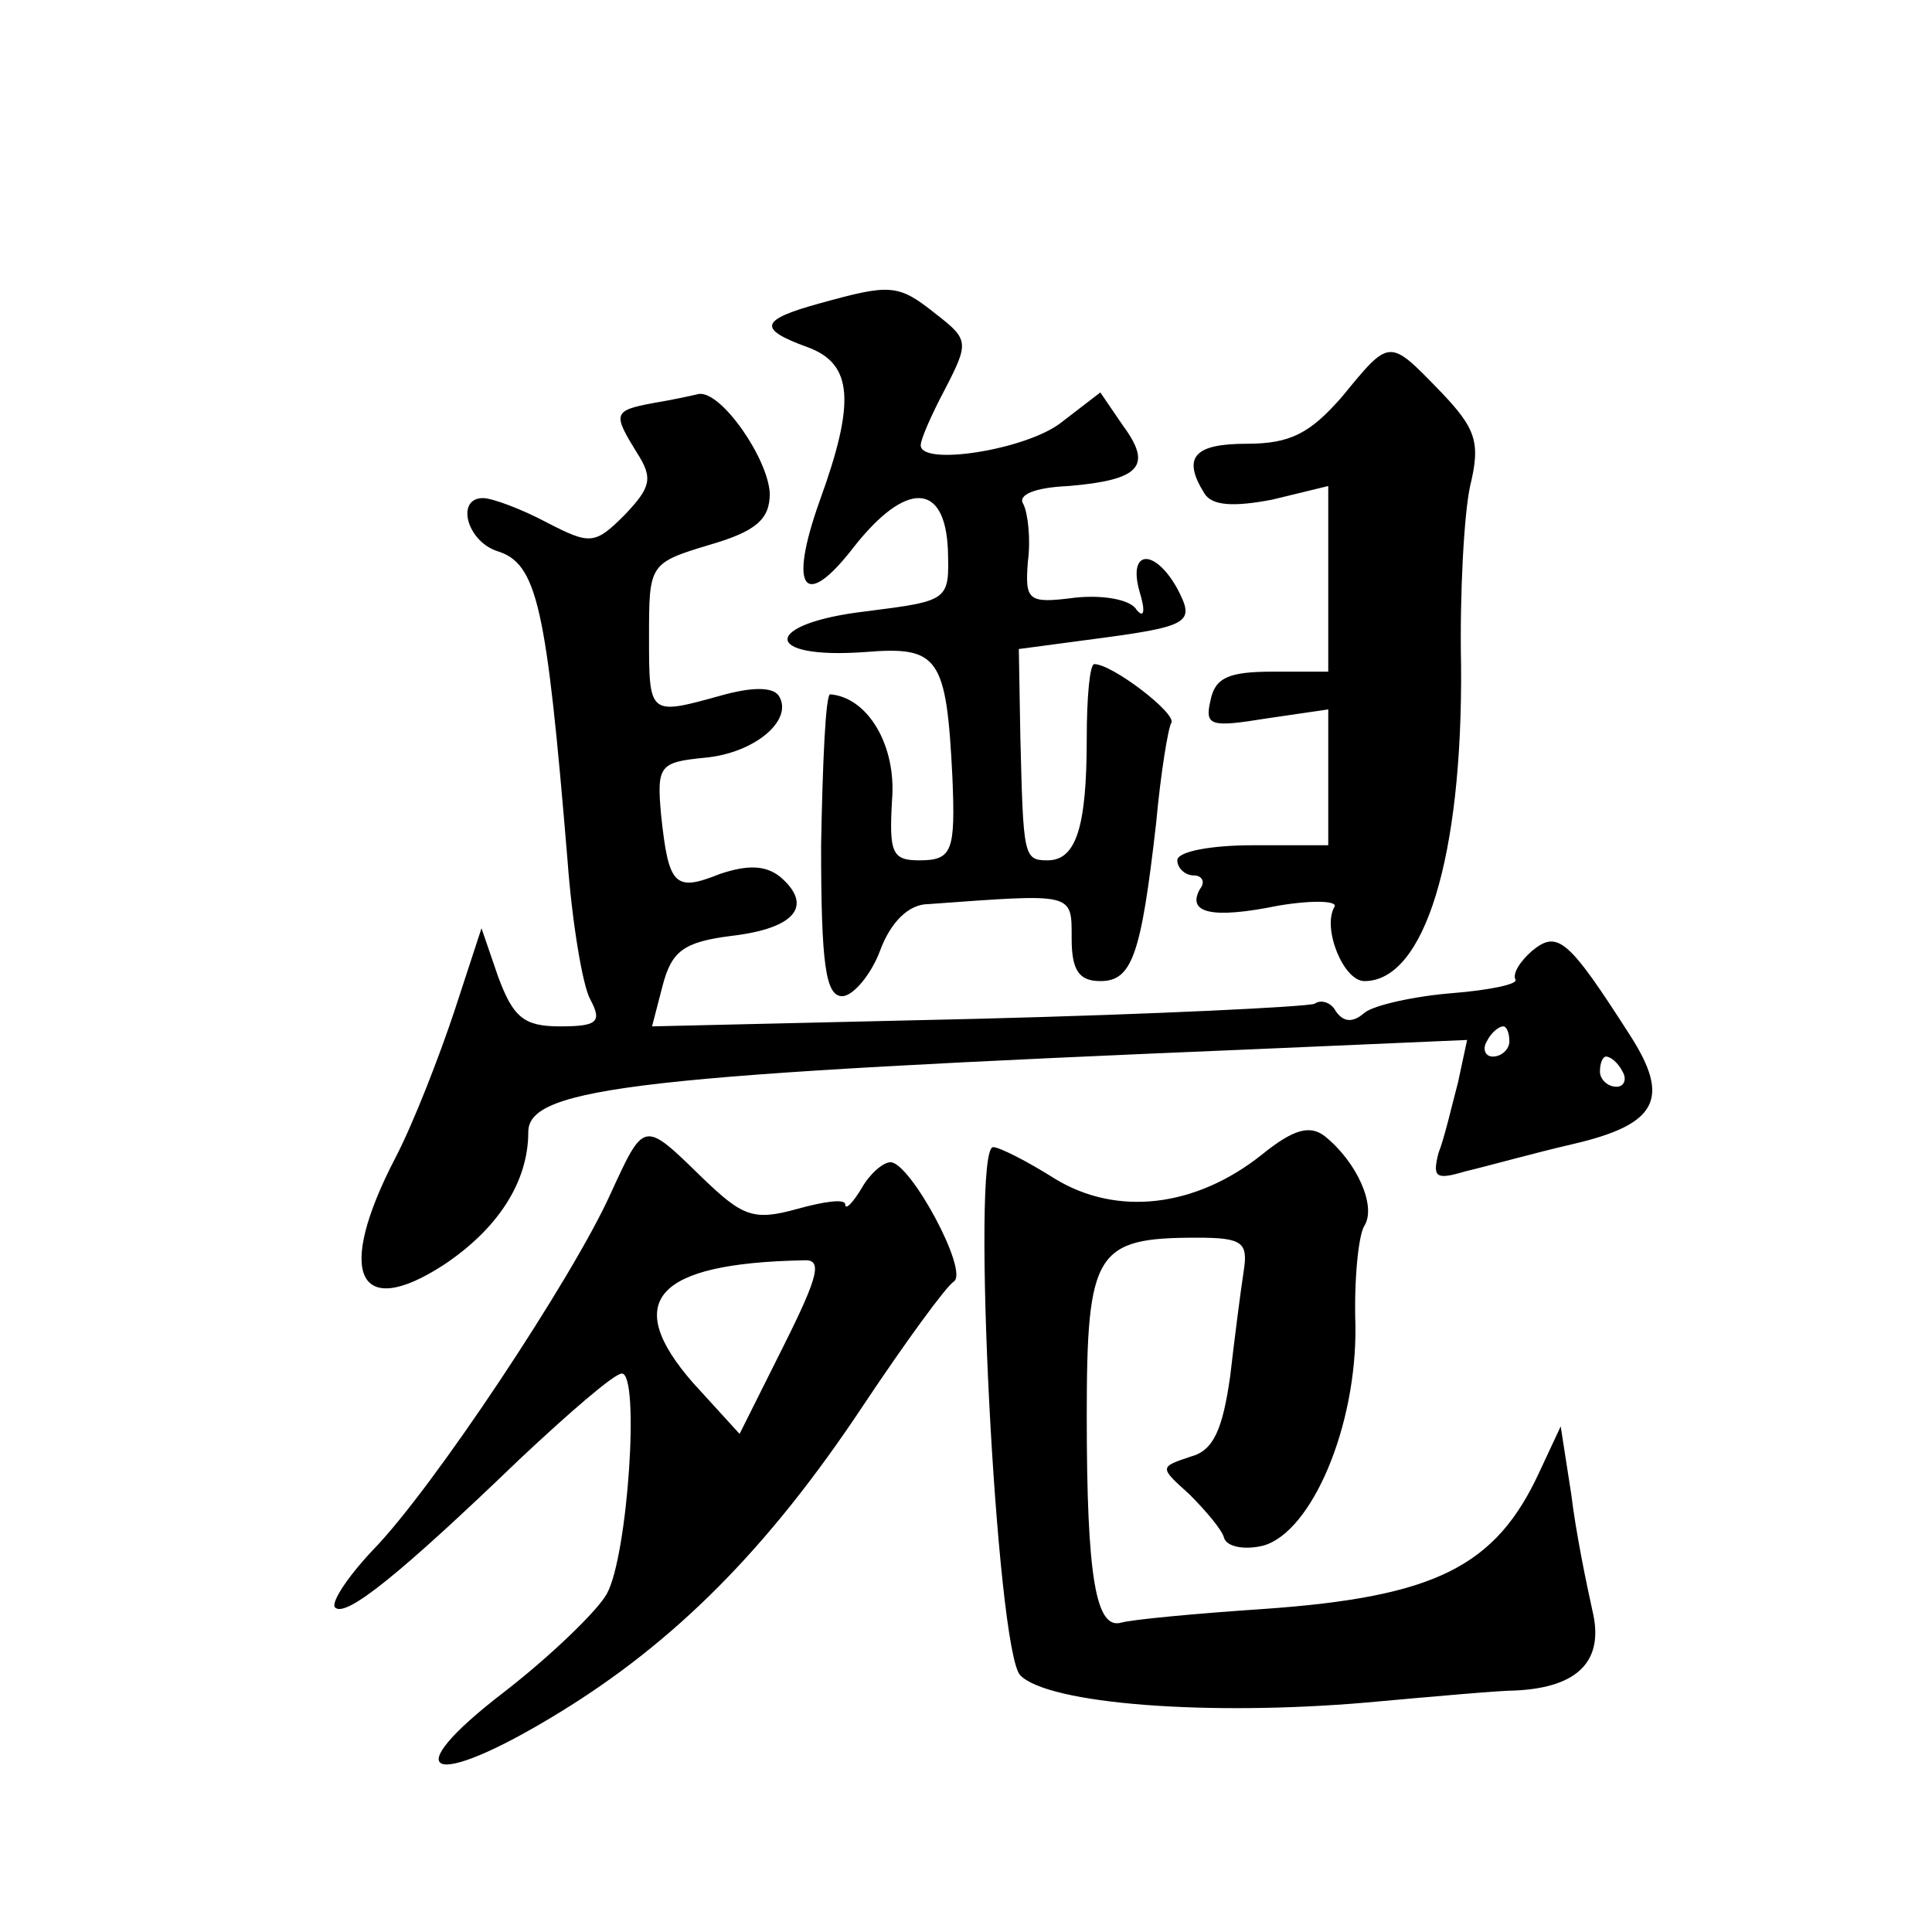 <?xml version="1.0" standalone="no"?>
<!DOCTYPE svg PUBLIC "-//W3C//DTD SVG 20010904//EN"
 "http://www.w3.org/TR/2001/REC-SVG-20010904/DTD/svg10.dtd">
<svg version="1.0" xmlns="http://www.w3.org/2000/svg"
 width="128pt" height="128pt" viewBox="0 0 128 128"
 preserveAspectRatio="xMidYMid meet">
<g transform="translate(0,128) scale(0.1,-0.1)"
fill="#0" stroke="none">
<path d="M543 1079 c-40 -11 -41 -17 -8 -29 30 -11 32 -36 8 -102 -21 -59 -10 -73
23 -30 34 43 60 43 62 -2 1 -34 1 -34 -54 -41 -69 -8 -70 -32 -1 -27 49 4 54 -3
58 -83 2 -49 0 -55 -22 -55 -18 0 -20 5 -18 40 3 36 -16 68 -41 70 -3 0 -5 -45
-6 -100 0 -79 3 -100 14 -100 7 0 19 14 25 30 7 19 19 31 32 31 97 7 95 8 95 -23
0 -21 5 -28 19 -28 21 0 27 17 37 105 3 33 8 63 10 66 4 6 -39 39 -51 39 -3 0 -5
-22 -5 -49 0 -59 -7 -81 -26 -81 -16 0 -16 3 -18 82 l-1 58 45 6 c69 9 72 11 60
34 -15 27 -33 26 -25 -2 4 -13 3 -18 -2 -12 -4 7 -23 10 -41 8 -31 -4 -33 -2 -31
24 2 15 0 32 -3 38 -4 6 7 11 30 12 47 4 56 13 36 40 l-15 22 -26 -20 c-23 -18
-93 -29 -93 -15 0 4 7 20 16 37 16 31 16 33 -6 50 -25 20 -30 20 -77 7z M889 1017
c-21 -24 -34 -31 -63 -31 -35 0 -43 -9 -28 -33 5 -8 19 -9 45 -4 l37 9 0 -62 0
-61 -37 0 c-29 0 -38 -4 -41 -19 -4 -17 0 -18 37 -12 l41 6 0 -45 0 -45 -50 0 c-27
0 -50 -4 -50 -10 0 -5 5 -10 11 -10 5 0 8 -4 4 -9 -9 -16 8 -20 52 -11 24 4 40
3 37 -1 -8 -14 6 -49 20 -49 40 0 65 83 64 209 -1 47 2 101 6 119 7 29 4 38 -20
63 -34 35 -33 35 -65 -4z M433 1013 c-27 -5 -27 -7 -11 -33 11 -17 9 -23 -8 -41
-20 -20 -23 -20 -52 -5 -17 9 -36 16 -42 16 -18 0 -11 -28 9 -35 27 -8 33 -36 47
-205 3 -41 10 -83 15 -92 8 -15 5 -18 -20 -18 -24 0 -31 6 -41 33 l-11 32 -18 -55
c-10 -30 -27 -74 -39 -97 -40 -77 -25 -108 32 -71 36 24 56 55 56 88 0 30 76 38
484 55 l138 6 -6 -28 c-4 -15 -9 -37 -13 -47 -4 -16 -2 -18 18 -12 13 3 45 12 71
18 56 13 65 30 38 72 -41 64 -48 70 -65 56 -8 -7 -13 -15 -11 -19 2 -3 -17 -7 -42
-9 -25 -2 -52 -8 -58 -13 -8 -7 -14 -6 -19 1 -3 6 -10 8 -14 5 -5 -2 -105 -7 -224
-10 l-215 -5 7 27 c6 23 14 29 46 33 42 5 54 20 32 39 -10 8 -22 8 -40 2 -30 -12
-34 -8 -39 39 -3 33 -1 35 29 38 33 3 59 25 49 41 -4 6 -18 6 -39 0 -47 -13 -47
-13 -47 39 0 48 0 49 40 61 31 9 40 17 40 34 -1 23 -32 68 -47 66 -4 -1 -18 -4
-30 -6z m567 -423 c0 -5 -5 -10 -11 -10 -5 0 -7 5 -4 10 3 6 8 10 11 10 2 0 4 -4
4 -10z m75 -20 c3 -5 1 -10 -4 -10 -6 0 -11 5 -11 10 0 6 2 10 4 10 3 0 8 -4 11
-10z M836 515 c-44 -35 -96 -41 -137 -16 -19 12 -37 21 -41 21 -15 0 2 -334 18
-350 19 -19 124 -27 229 -18 44 4 89 8 99 8 42 2 59 20 51 53 -4 18 -11 52 -14
77 l-7 45 -14 -30 c-29 -63 -69 -83 -183 -91 -45 -3 -87 -7 -94 -9 -17 -5 -23 30
-23 137 0 109 6 118 73 118 30 0 34 -3 31 -22 -2 -13 -6 -44 -9 -70 -5 -35 -11
-49 -26 -53 -21 -7 -21 -7 -1 -25 11 -11 22 -24 23 -29 2 -6 14 -8 26 -5 32 9 62
79 61 146 -1 30 2 60 6 66 8 13 -5 42 -26 59 -10 8 -21 5 -42 -12z M404 488 c-25
-55 -117 -194 -157 -235 -17 -18 -28 -35 -25 -38 7 -7 43 22 122 98 33 31 63 57
68 57 12 0 4 -121 -10 -146 -6 -11 -37 -41 -68 -65 -73 -56 -49 -66 36 -14 77 47
139 109 202 204 28 42 55 79 60 82 10 7 -29 79 -42 79 -5 0 -14 -8 -19 -17 -6 -10
-11 -15 -11 -11 0 4 -14 2 -32 -3 -29 -8 -36 -5 -63 21 -39 38 -38 38 -61 -12z
m115 -100 l-29 -58 -31 34 c-47 54 -25 79 73 81 13 1 11 -9 -13 -57z"/>
</g>
</svg>

